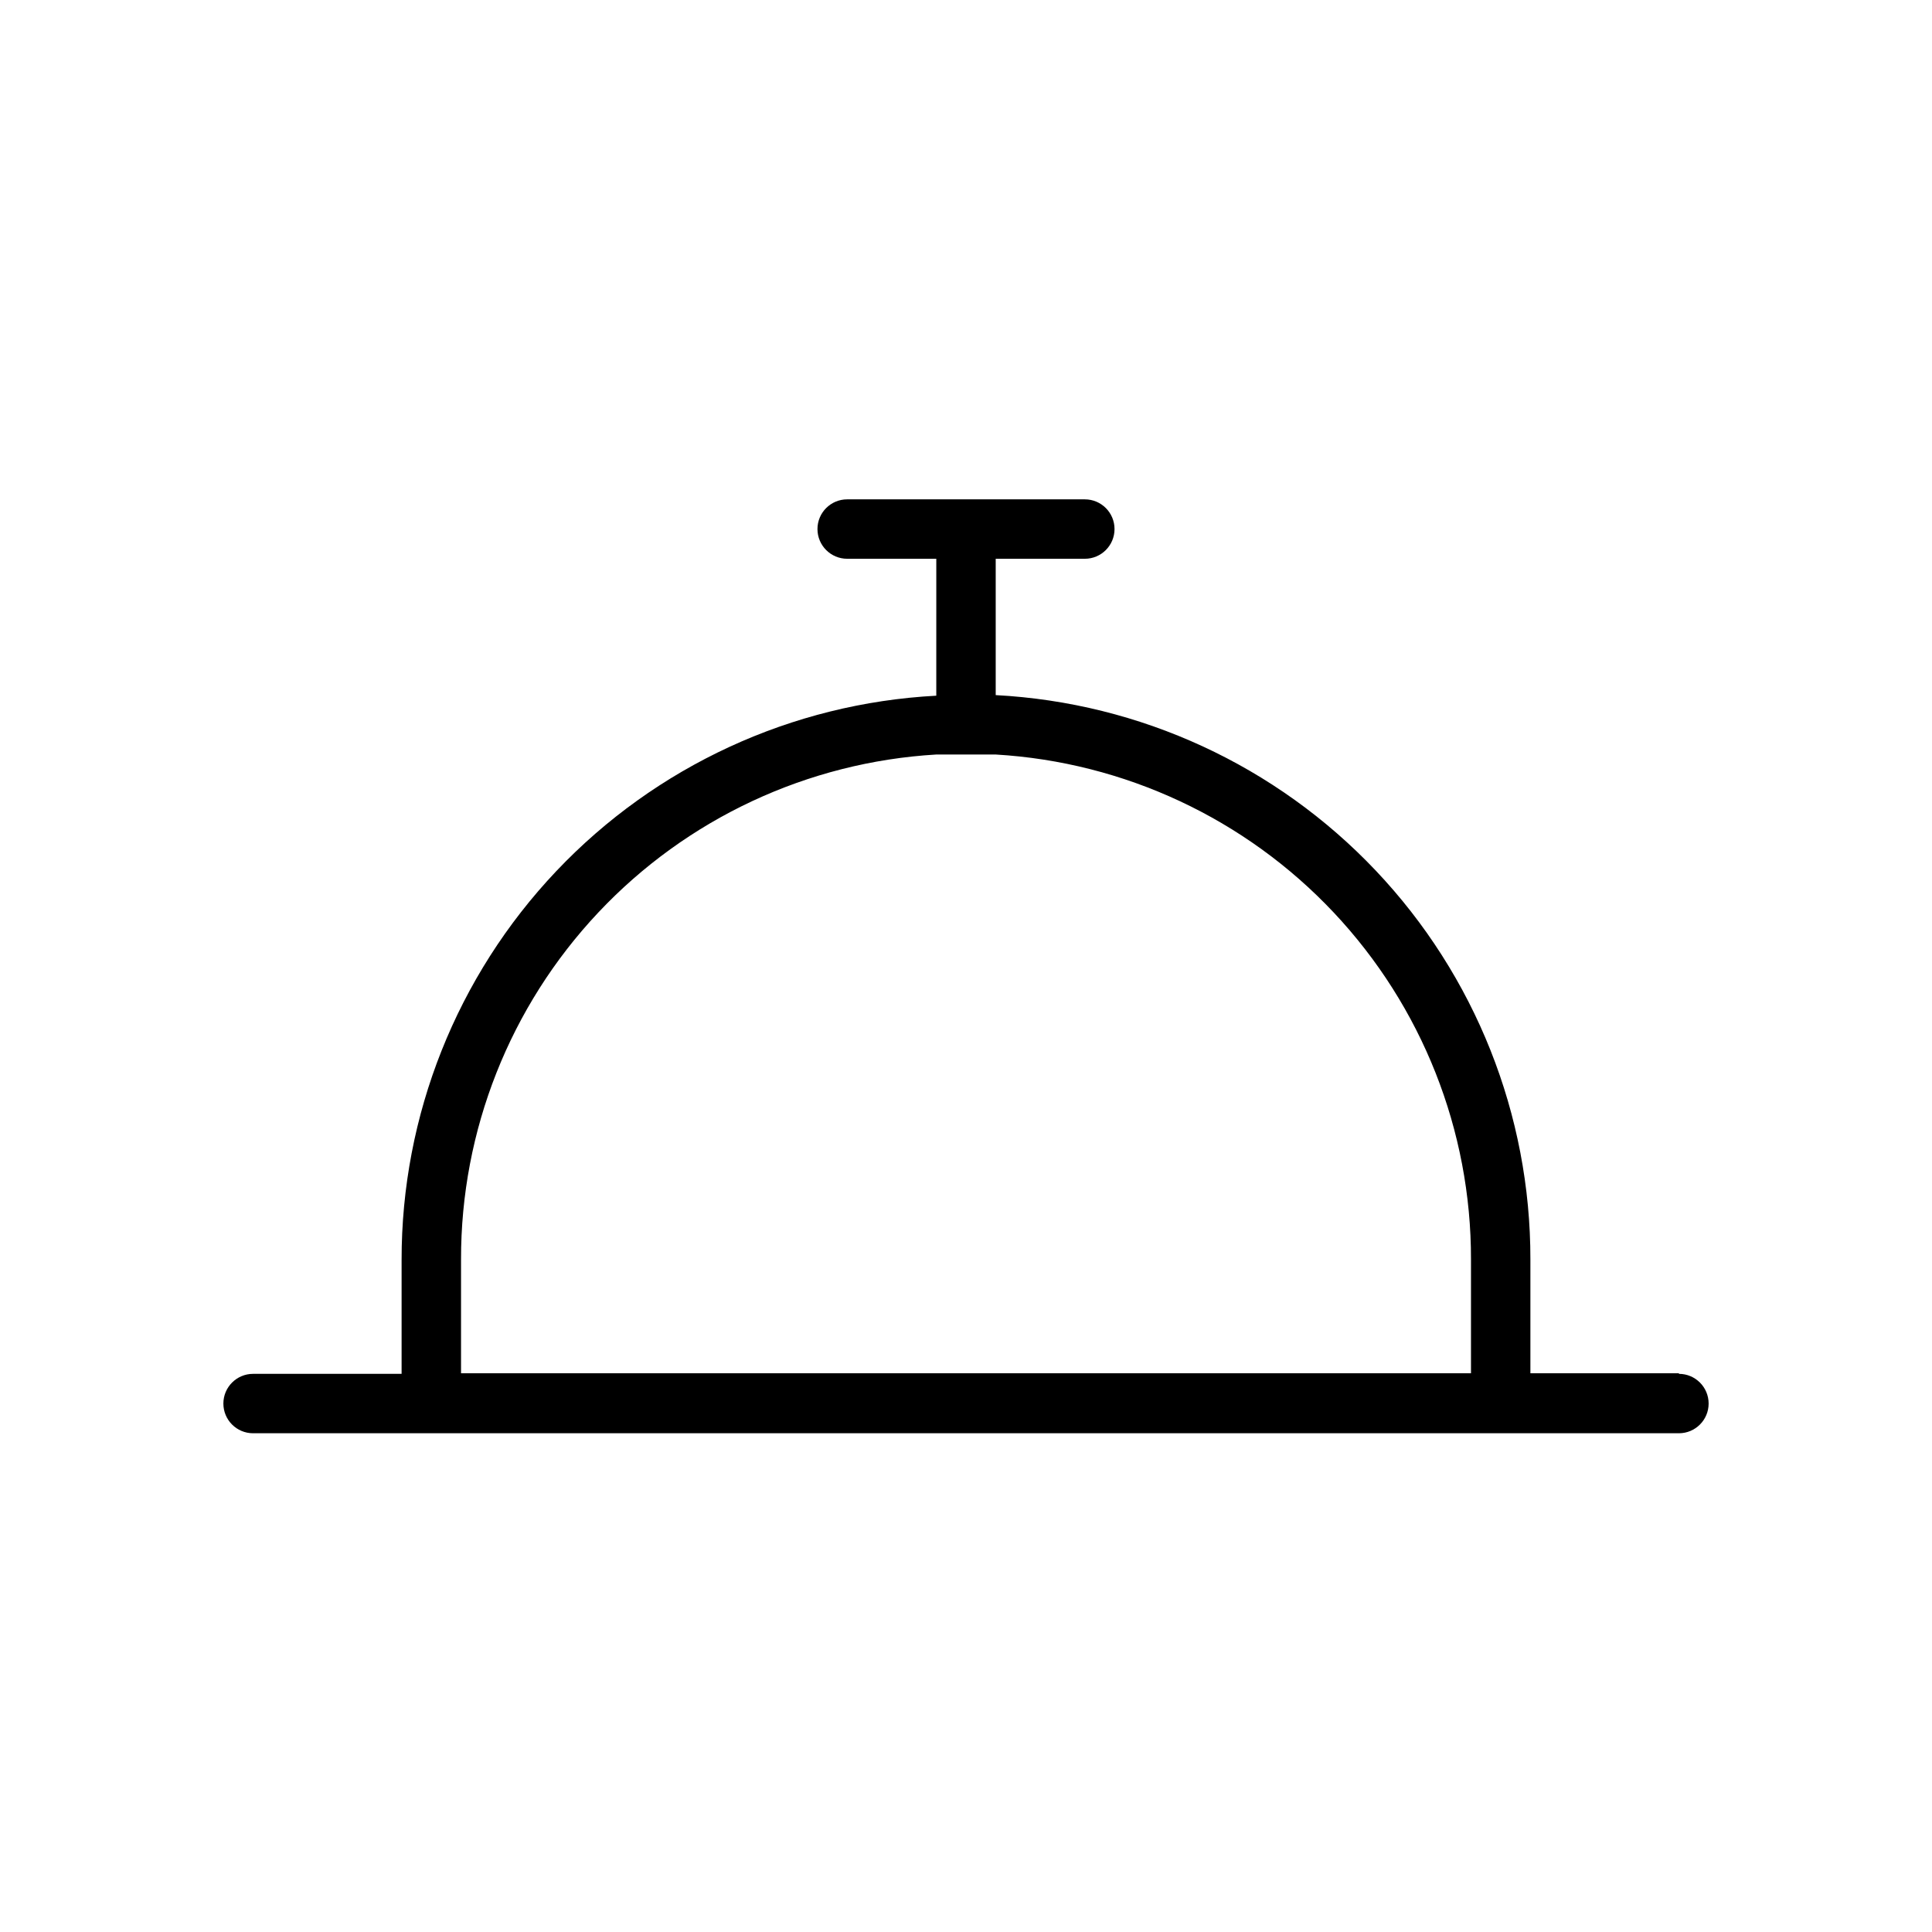 <?xml version="1.0" encoding="UTF-8"?>
<!-- Uploaded to: ICON Repo, www.svgrepo.com, Generator: ICON Repo Mixer Tools -->
<svg fill="#000000" width="800px" height="800px" version="1.1" viewBox="144 144 512 512" xmlns="http://www.w3.org/2000/svg">
 <path d="m588.93 507.93h-39.359v-30.152c0.055-38.34-14.621-75.238-40.988-103.07-26.367-27.836-62.418-44.48-100.71-46.496v-36.133h23.617c4.348 0 7.871-3.527 7.871-7.875 0-4.348-3.523-7.871-7.871-7.871h-62.977c-4.348 0-7.875 3.523-7.875 7.871 0 4.348 3.527 7.875 7.875 7.875h23.617l-0.004 36.289c-38.285 2.019-74.336 18.664-100.71 46.496-26.367 27.832-41.043 64.73-40.988 103.07v30.148l-39.359 0.004c-4.348 0-7.871 3.523-7.871 7.871s3.523 7.871 7.871 7.871h377.86c4.348 0 7.875-3.523 7.875-7.871s-3.527-7.871-7.875-7.871zm-322.75-30.152c-0.062-34.168 12.953-67.066 36.371-91.949 23.418-24.883 55.469-39.863 89.578-41.875h7.871 7.871 0.004c34.109 2.012 66.16 16.992 89.578 41.875 23.418 24.883 36.434 57.781 36.375 91.949v30.148l-267.65 0.004z"/>
</svg>